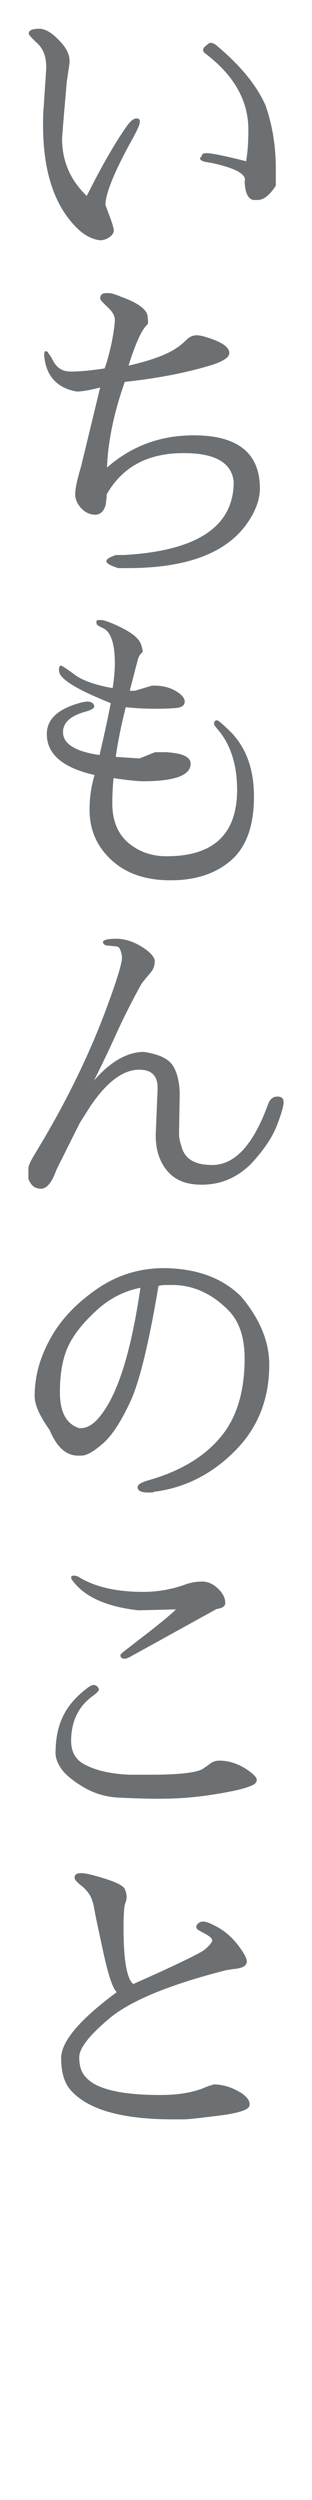 <?xml version="1.0" encoding="UTF-8"?><svg id="_レイヤー_1" xmlns="http://www.w3.org/2000/svg" width="10" height="80" viewBox="0 0 10 80"><path d="m2.14,2.61c-.1,1.16-.15,1.77-.15,1.83,0,.71.26,1.32.79,1.83.47-.94.89-1.67,1.26-2.2.13-.19.24-.28.33-.28s.12.04.11.12c0,.08-.08.25-.22.51-.58,1.04-.87,1.75-.88,2.12v.02l.13.35c.09.23.13.39.14.46,0,.07-.04.14-.13.21-.09.07-.19.1-.29.11-.25-.02-.49-.14-.72-.35-.75-.71-1.13-1.82-1.13-3.33,0-.19,0-.39.02-.59l.08-1.2v-.09c0-.33-.1-.57-.28-.74-.18-.17-.28-.27-.28-.32,0-.1.12-.15.34-.15s.47.17.76.51c.14.18.21.35.21.52v.06l-.09.61Zm6.06,3.79h-.07c-.17-.02-.27-.21-.29-.58,0-.02.01-.04.01-.07,0-.2-.35-.38-1.04-.53l-.23-.04c-.1-.02-.16-.06-.17-.11v-.02s.05-.02.06-.08c0-.06.1-.08.27-.06s.56.1,1.15.25l.03-.22c.03-.25.04-.51.04-.79,0-.93-.46-1.74-1.37-2.43-.1-.07-.11-.15-.02-.23.09-.08.14-.12.17-.12.08,0,.16.04.23.11.75.63,1.26,1.26,1.54,1.89.22.63.33,1.3.33,2.03,0,.13,0,.27,0,.4v.14s-.06.11-.19.25c-.13.14-.26.21-.4.21h-.04Z" style="fill:#6c7073;"/><path d="m3.39,16.15c-.06.21-.17.32-.34.32s-.32-.07-.45-.21-.19-.29-.19-.45.06-.46.19-.89l.61-2.52c-.35.09-.6.13-.75.13-.62-.11-.97-.48-1.04-1.11-.01-.12,0-.18.04-.18s.07.01.08.04.05.07.1.15l.05.09c.12.25.31.37.58.37s.62-.03,1.08-.1c.08-.19.15-.47.23-.83.07-.36.1-.6.1-.73s-.08-.26-.23-.4c-.15-.14-.23-.23-.24-.27,0-.12.06-.18.19-.18h.1c.07,0,.2.04.39.12.53.19.81.4.84.61.02.17.02.26,0,.27-.17.14-.38.58-.61,1.32.75-.17,1.27-.37,1.56-.58.11-.07.21-.16.3-.25s.2-.14.31-.14.2.02.29.05c.51.15.77.32.77.52,0,.13-.19.26-.56.38-.82.25-1.75.43-2.79.54-.35.99-.54,1.91-.57,2.74.79-.69,1.71-1.03,2.78-1.03,1.41,0,2.12.57,2.12,1.7,0,.3-.1.62-.3.95-.64,1.07-1.95,1.6-3.94,1.6h-.3c-.25-.08-.38-.15-.38-.22s.1-.13.31-.2c.15,0,.24,0,.25,0,2.35-.13,3.52-.91,3.52-2.34-.06-.61-.59-.92-1.59-.92h-.03c-1.13,0-1.95.44-2.45,1.32,0,.11-.02.22-.03.32Z" style="fill:#6c7073;"/><path d="m4.43,21.06l-.27,1.04s.06.01.18,0l.53-.16h.09c.25,0,.48.06.67.17s.29.23.29.34-.08.18-.23.2c-.16.02-.4.03-.74.03s-.65-.02-.92-.05c-.14.56-.25,1.09-.32,1.59l.76.05.5-.2h.05c.06,0,.16,0,.3,0,.53.03.79.15.79.37,0,.37-.51.56-1.52.56-.17,0-.49-.03-.95-.1-.03.29-.04.56-.04.82,0,.53.17.95.5,1.24.34.29.75.44,1.24.44,1.5,0,2.25-.7,2.26-2.11,0-.84-.22-1.5-.65-1.98-.06-.07-.09-.12-.09-.15,0-.07.03-.11.1-.11.03,0,.14.09.33.27.57.52.85,1.24.85,2.17s-.24,1.6-.72,2.03c-.49.43-1.14.65-1.95.65s-1.44-.22-1.91-.66-.69-.97-.69-1.6c0-.37.05-.74.16-1.11-1.02-.23-1.53-.67-1.53-1.31,0-.49.38-.83,1.15-1.02.07-.01.11-.02.13-.02.15,0,.23.05.24.16,0,.05-.08.1-.23.15-.51.13-.77.35-.77.67,0,.37.39.62,1.17.73.15-.64.27-1.19.36-1.66-.88-.35-1.41-.64-1.59-.87-.05-.06-.07-.13-.07-.21,0-.08.02-.12.08-.12h0s.16.09.41.28.66.34,1.23.44c.05-.32.07-.58.07-.79,0-.65-.13-1.03-.4-1.14-.09-.04-.15-.08-.17-.1-.02-.03-.02-.06-.02-.1s.04-.05.13-.05.21.04.38.11c.54.23.85.45.92.67.05.15.06.23.05.24-.09.09-.13.16-.13.2Z" style="fill:#6c7073;"/><path d="m1.32,38.04c-.15,0-.26-.06-.32-.15s-.09-.15-.09-.17,0-.06,0-.11,0-.12,0-.22c0-.09.08-.26.23-.5l.12-.2c.93-1.55,1.67-3.09,2.22-4.61.29-.79.43-1.27.43-1.44,0-.01,0-.07-.03-.17s-.06-.16-.12-.18l-.28-.03c-.11,0-.17-.04-.18-.11,0-.07.14-.11.42-.11s.56.09.83.26.41.33.41.46-.04.25-.12.35c-.19.22-.29.35-.31.38-.33.6-.6,1.14-.81,1.61-.22.48-.45.97-.71,1.48.53-.61,1.06-.91,1.59-.92.49.07.8.22.94.44.14.22.21.52.22.89l-.02,1.19v.14c0,.09.03.23.1.44.12.35.44.52.96.52.73,0,1.32-.65,1.79-1.94.06-.17.16-.25.3-.25s.2.06.2.18-.07.37-.22.76c-.15.38-.43.79-.83,1.22-.45.44-.97.66-1.57.66h-.02c-.47,0-.83-.14-1.08-.43-.25-.29-.38-.67-.38-1.16l.06-1.43s0-.07,0-.09c0-.38-.2-.57-.59-.57-.51,0-1.04.39-1.57,1.18l-.33.52-.74,1.48-.06.15c-.13.32-.28.48-.45.48Z" style="fill:#6c7073;"/><path d="m4.91,47.76c-.07,0-.13,0-.18,0-.21,0-.32-.06-.32-.17,0-.09.13-.16.38-.23,1.07-.31,1.86-.81,2.38-1.5.45-.6.67-1.4.67-2.39,0-.69-.18-1.21-.54-1.56-.53-.53-1.13-.79-1.78-.79h-.12c-.12,0-.23,0-.32.03-.31,1.84-.61,3.08-.91,3.72-.3.64-.59,1.08-.88,1.33s-.51.38-.68.38h-.11c-.38,0-.68-.27-.91-.82-.32-.45-.48-.81-.48-1.08h0c0-.62.16-1.22.49-1.82.32-.6.81-1.12,1.46-1.58s1.36-.69,2.15-.7c1.06,0,1.9.3,2.51.9.61.72.91,1.45.91,2.19,0,1.11-.37,2.04-1.12,2.78-.74.74-1.61,1.17-2.59,1.29Zm-.41-6.55c-.51.1-.97.33-1.38.7-.41.37-.72.74-.91,1.12s-.29.89-.29,1.52.2,1.01.61,1.15h.06c.23,0,.45-.15.67-.45.54-.71.95-2.05,1.24-4.04Z" style="fill:#6c7073;"/><path d="m4.14,56.79h.74c.88,0,1.42-.07,1.61-.18.07-.05.15-.1.24-.17s.19-.1.3-.1h0c.34,0,.67.12.99.36.14.11.21.19.21.25,0,.09-.06.15-.19.2-.27.11-.71.2-1.3.29s-1.14.12-1.65.12-.96-.02-1.35-.04c-.39-.03-.75-.14-1.08-.34-.33-.2-.56-.39-.69-.57-.13-.19-.19-.36-.19-.5,0-.47.08-.88.25-1.21.16-.33.43-.63.79-.9.07-.05.13-.08.18-.08s.09.02.12.05c.03.03.05.07.05.1s-.06.1-.18.19c-.47.33-.71.82-.71,1.45,0,.33.13.58.39.73.37.21.85.32,1.46.35Zm1.51-5.29c-.35.01-.76.02-1.22.03-.97-.11-1.65-.4-2.04-.87-.07-.08-.11-.14-.11-.18s.03-.06.09-.06.12.02.18.06c.52.31,1.2.46,2.04.46.47,0,.92-.08,1.36-.24.17-.06.35-.09.53-.09s.35.07.51.23c.16.15.23.3.23.46,0,.1-.09.16-.28.19l-2.7,1.49c-.12.07-.2.1-.24.1-.09,0-.14-.04-.14-.11,0-.03.03-.06.08-.1l.62-.48c.56-.43.92-.73,1.08-.89Z" style="fill:#6c7073;"/><path d="m6.82,66.7c.35,0,.66.11.95.3.15.11.23.22.23.33,0,.03,0,.06-.02.09-.07.11-.39.21-.96.28s-.96.12-1.15.12h-.32c-1.64,0-2.73-.31-3.28-.93-.21-.23-.31-.58-.31-1.03,0-.53.59-1.23,1.78-2.11-.13-.13-.27-.55-.42-1.24-.15-.69-.25-1.15-.29-1.38s-.09-.39-.16-.5c-.07-.11-.16-.21-.29-.31-.13-.1-.19-.18-.19-.24,0-.09.07-.14.21-.14s.39.06.77.18c.38.12.59.23.63.33s.06.18.06.25-.02.14-.05.22c-.03.08-.05.34-.05.77,0,1.02.1,1.62.31,1.8,1.37-.61,2.14-.98,2.3-1.11.15-.13.23-.23.23-.29s-.08-.13-.23-.21-.24-.13-.25-.15c-.02-.02-.03-.05-.03-.08s.02-.06.06-.1.1-.06.17-.06.19.04.36.13c.37.18.67.47.92.87.07.11.11.21.11.28,0,.14-.15.22-.44.24l-.24.04c-1.8.46-3.03.97-3.7,1.52-.66.55-.99.97-.99,1.26s.07.5.22.65c.33.37,1.12.56,2.38.56.54,0,1-.07,1.38-.22.16-.07.26-.1.3-.1Z" style="fill:#6c7073;"/></svg>